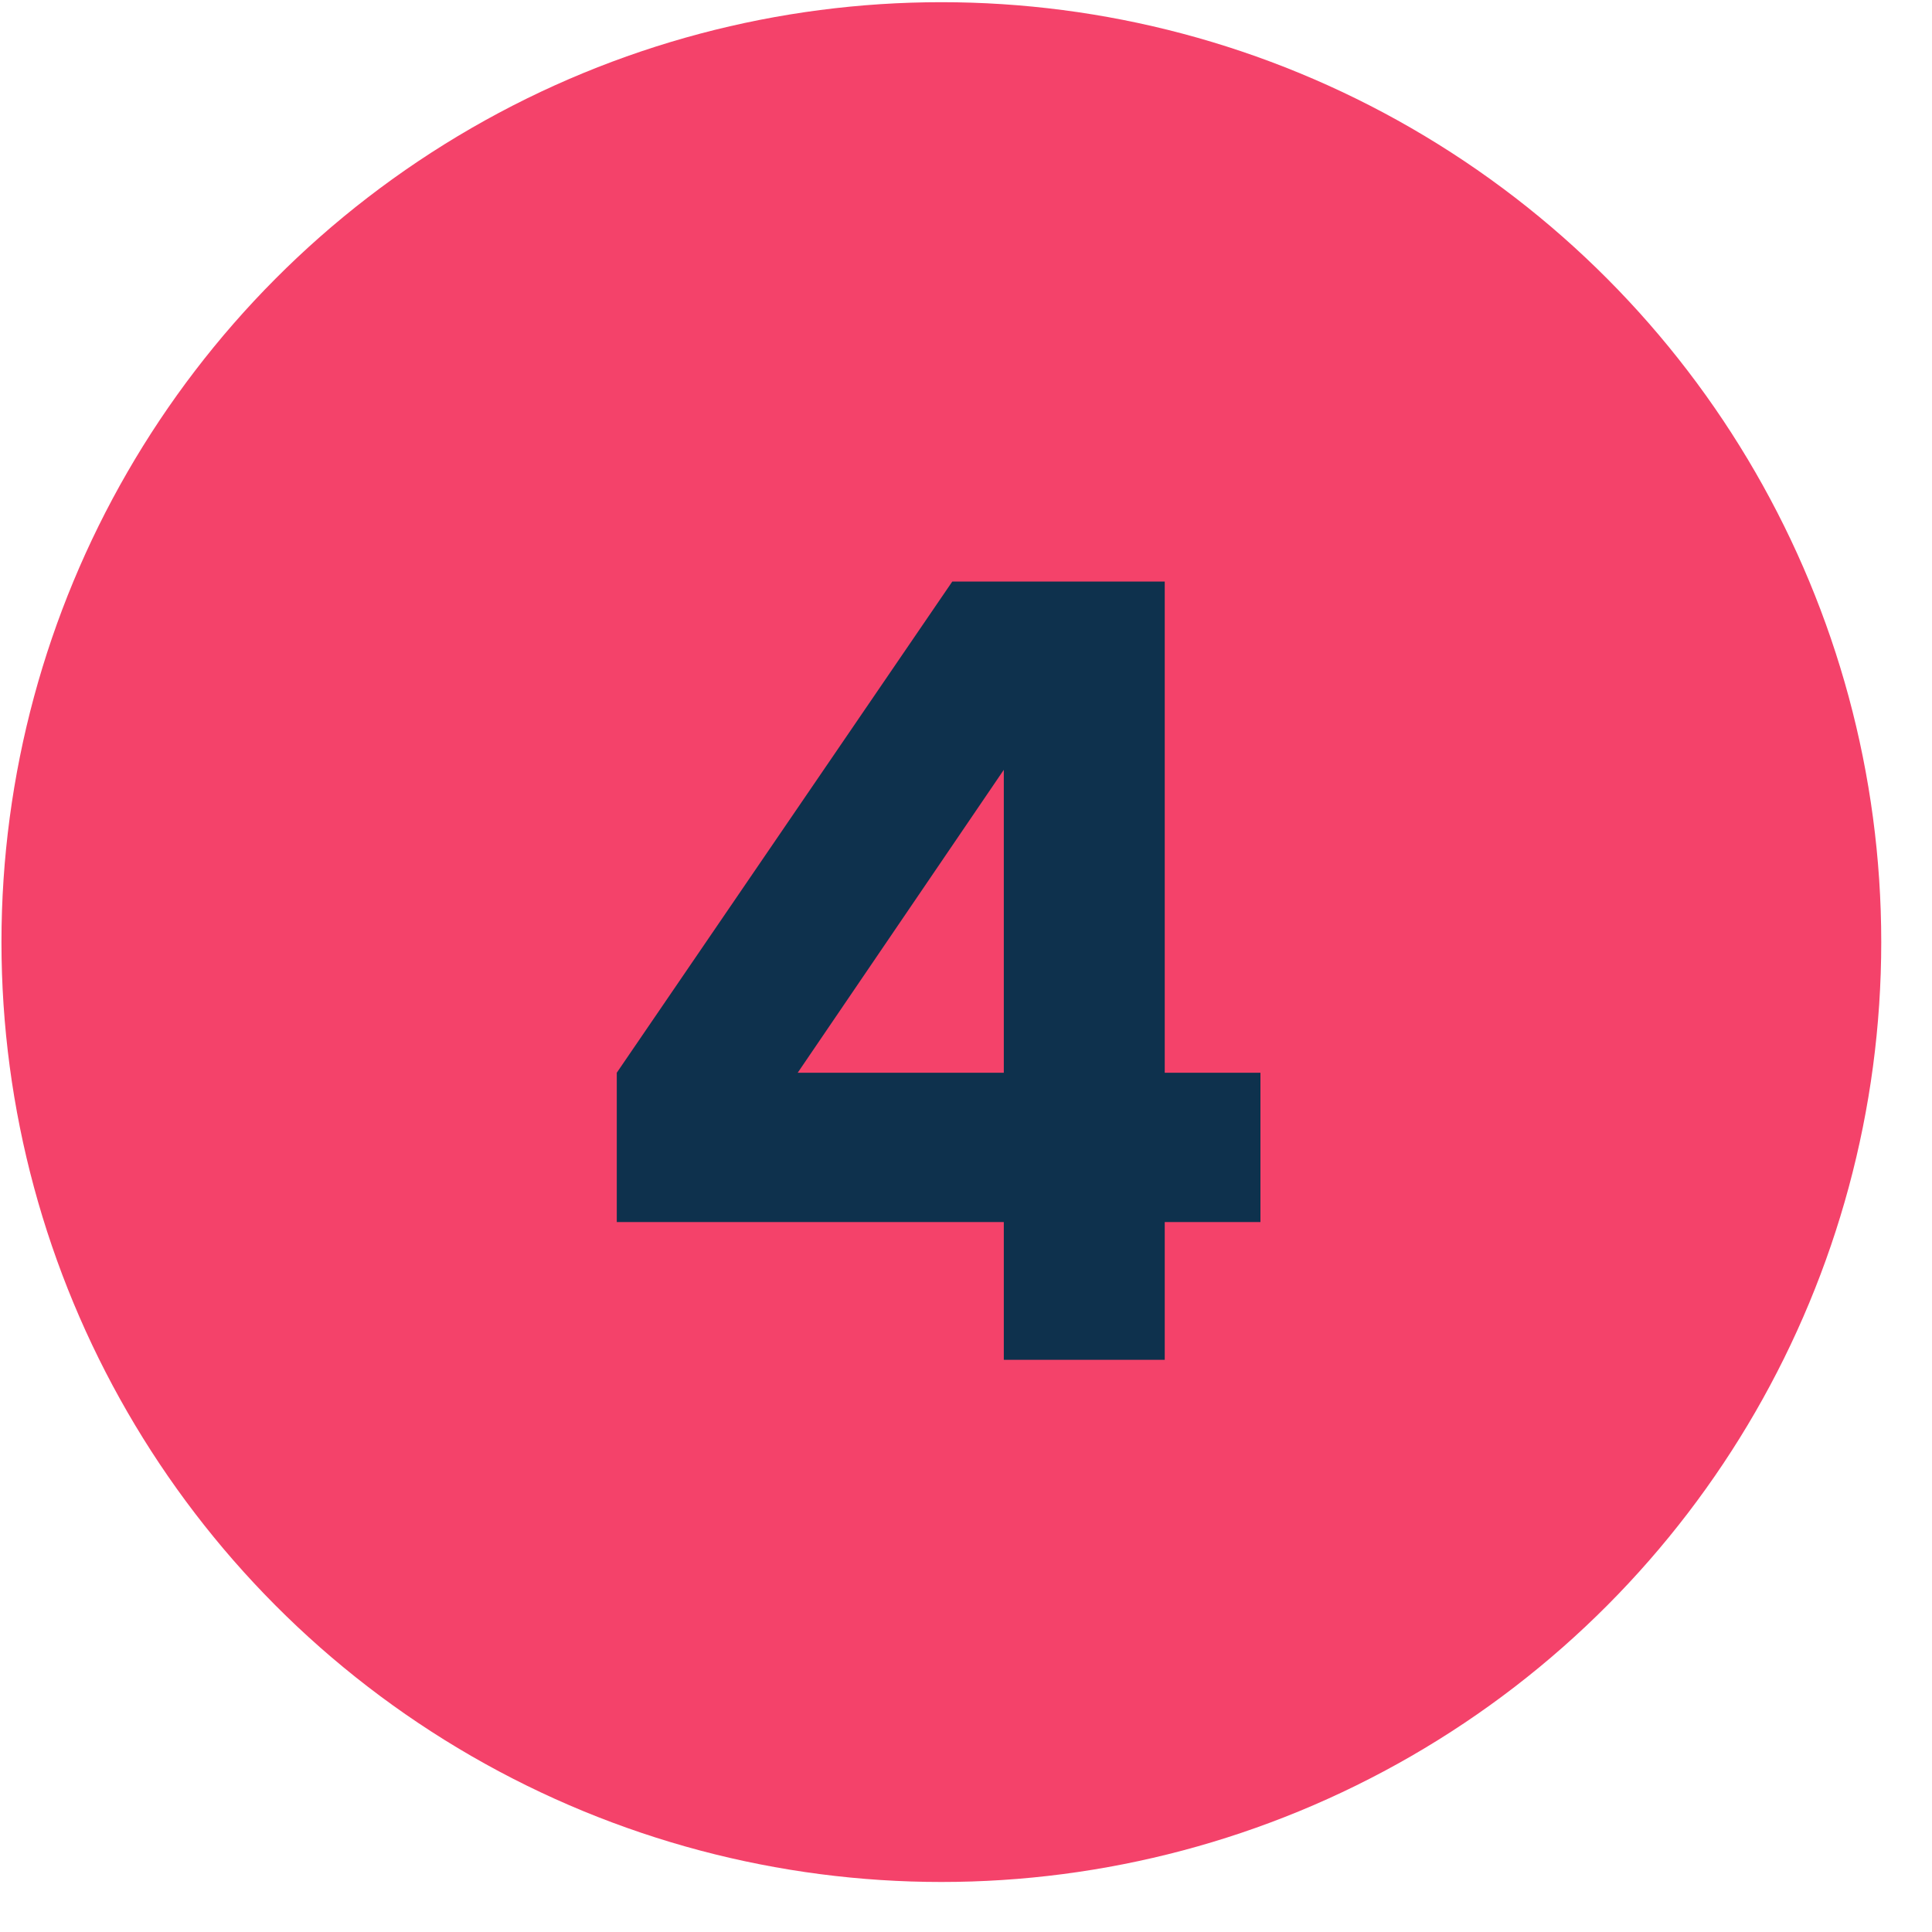 <svg width="37" height="37" viewBox="0 0 37 37" fill="none" xmlns="http://www.w3.org/2000/svg">
<circle cx="18.028" cy="18.042" r="18" fill="#F4426A"/>
<path d="M24.139 23.404V20.544H22.306V11.138H18.237L11.812 20.544V23.404H19.224V26.042H22.306V23.404H24.139ZM15.277 20.544L19.224 14.743V20.544H15.277Z" fill="#0E314D"/>
</svg>
